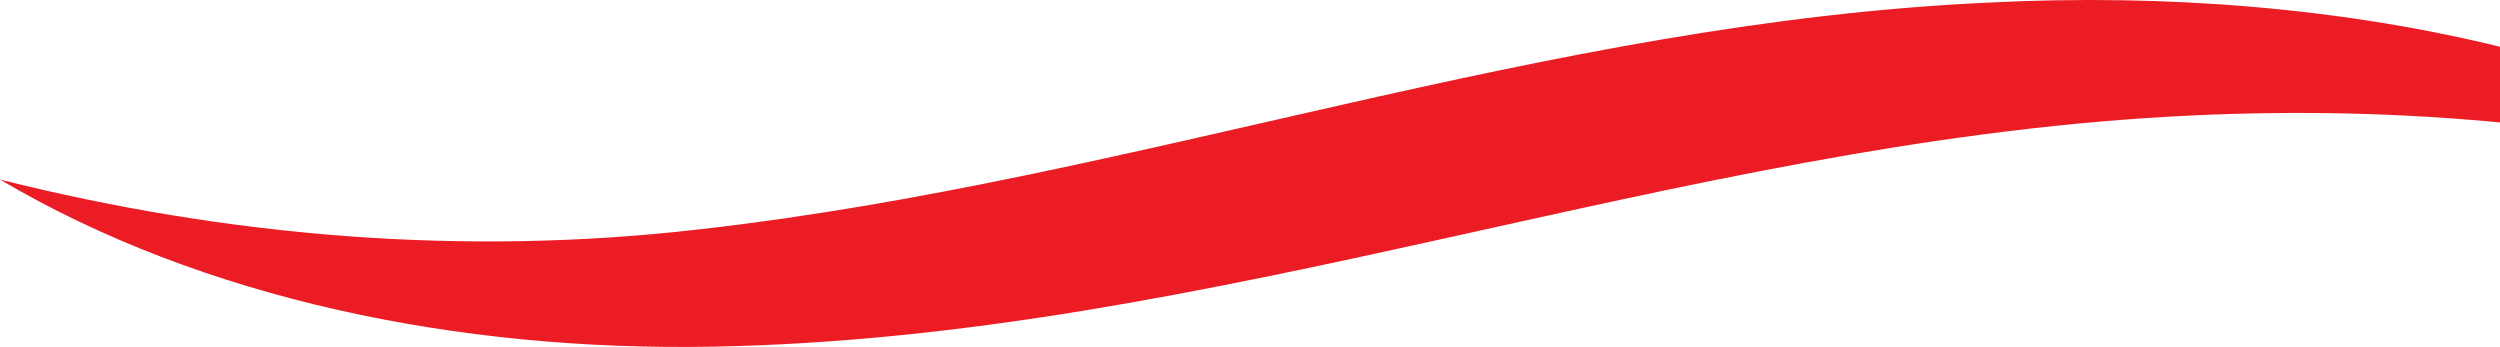 <svg width="1016" height="141" viewBox="0 0 1016 141" fill="none" xmlns="http://www.w3.org/2000/svg">
<path d="M0 72.974C81.955 121.375 185.86 142.858 289.943 140.874C494.357 137.139 680.198 58.583 882.19 47.376C925.223 44.948 968.157 45.466 1011.2 49.32C1059.9 53.593 1107.53 62.444 1155 72.974C1114.48 50.103 1068.75 32.335 1020.3 20.074C952.928 3.029 879.607 -2.564 808.359 1.045C627.352 9.273 461.619 73.113 284.795 93.144C188.371 104.35 92.581 96.189 0 72.974Z" fill="#EC1C24"/>
</svg>
